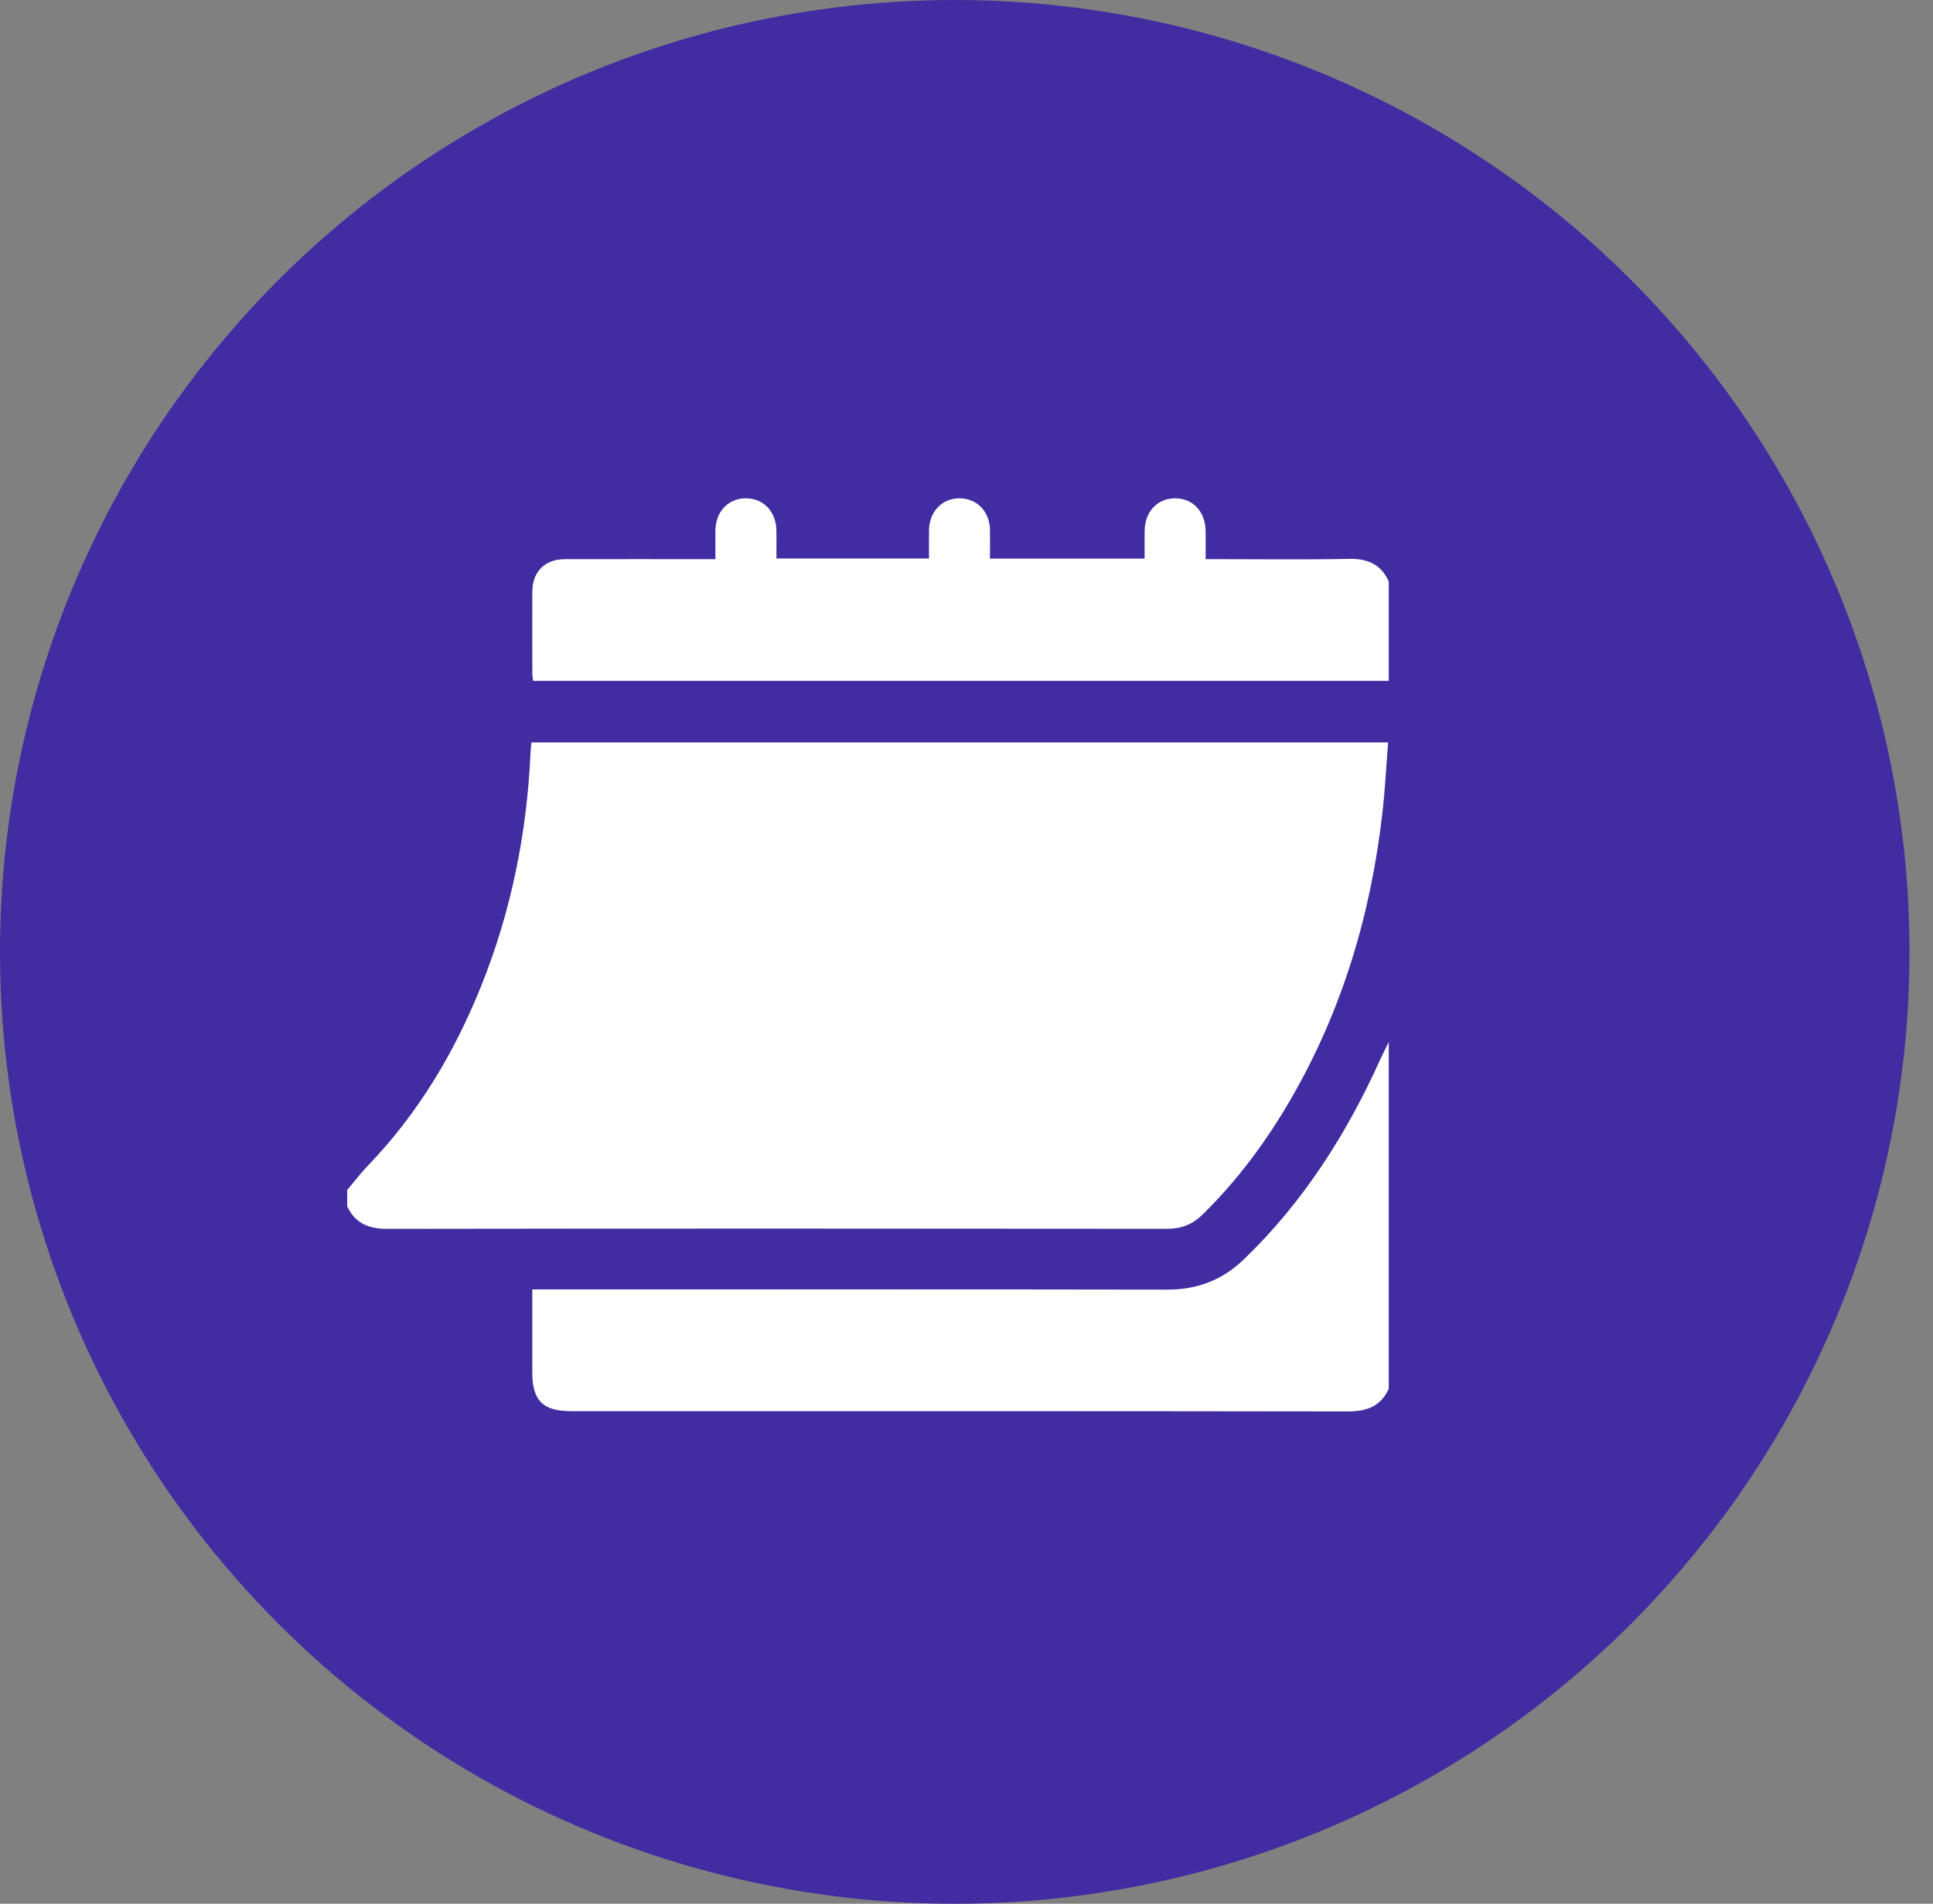 <svg xmlns="http://www.w3.org/2000/svg" width="67" height="66" viewBox="0 0 67 66" fill="none"><rect x="0" y="0" width="67" height="66" fill="#808080" stroke="none"/><ellipse cx="33.093" cy="33" rx="33.093" ry="33" fill="#412CA1"></ellipse><path d="M48.114 25.738C48.048 26.57 48.007 27.386 47.914 28.197C47.513 31.702 46.522 35.024 44.748 38.092C43.9 39.56 42.899 40.914 41.683 42.106C41.336 42.448 40.952 42.6 40.456 42.6C31.444 42.59 22.432 42.589 13.42 42.602C12.773 42.603 12.309 42.41 12.034 41.819V41.256C12.272 40.974 12.495 40.676 12.751 40.411C14.493 38.602 15.752 36.49 16.681 34.175C17.721 31.585 18.262 28.888 18.388 26.105C18.394 25.989 18.408 25.875 18.42 25.738H48.114Z" fill="white"></path><path d="M48.136 36.123V48.148C47.855 48.759 47.37 48.933 46.716 48.932C37.739 48.918 28.761 48.922 19.785 48.922C18.816 48.922 18.45 48.554 18.45 47.583C18.45 46.636 18.45 45.689 18.45 44.703H18.889C26.08 44.703 33.271 44.696 40.462 44.709C41.511 44.711 42.378 44.372 43.127 43.648C45.183 41.661 46.682 39.303 47.848 36.715C47.938 36.515 48.04 36.32 48.136 36.123Z" fill="white"></path><path d="M48.136 20.159V23.604H18.48C18.468 23.509 18.451 23.433 18.451 23.355C18.45 22.406 18.447 21.456 18.451 20.508C18.455 19.819 18.884 19.388 19.573 19.386C21.171 19.383 22.769 19.385 24.367 19.385H24.797C24.797 19.04 24.794 18.718 24.797 18.394C24.804 17.737 25.241 17.276 25.853 17.276C26.465 17.276 26.901 17.736 26.911 18.393C26.916 18.709 26.912 19.023 26.912 19.362H32.2C32.2 19.032 32.196 18.707 32.201 18.383C32.21 17.731 32.655 17.27 33.267 17.276C33.866 17.282 34.301 17.733 34.314 18.369C34.32 18.695 34.314 19.021 34.314 19.366H39.673C39.673 19.052 39.671 18.73 39.674 18.407C39.68 17.745 40.107 17.282 40.717 17.276C41.343 17.268 41.781 17.733 41.788 18.415C41.792 18.72 41.789 19.023 41.789 19.385H42.169C43.695 19.385 45.223 19.406 46.75 19.375C47.4 19.361 47.866 19.558 48.135 20.159H48.136Z" fill="white"></path></svg>